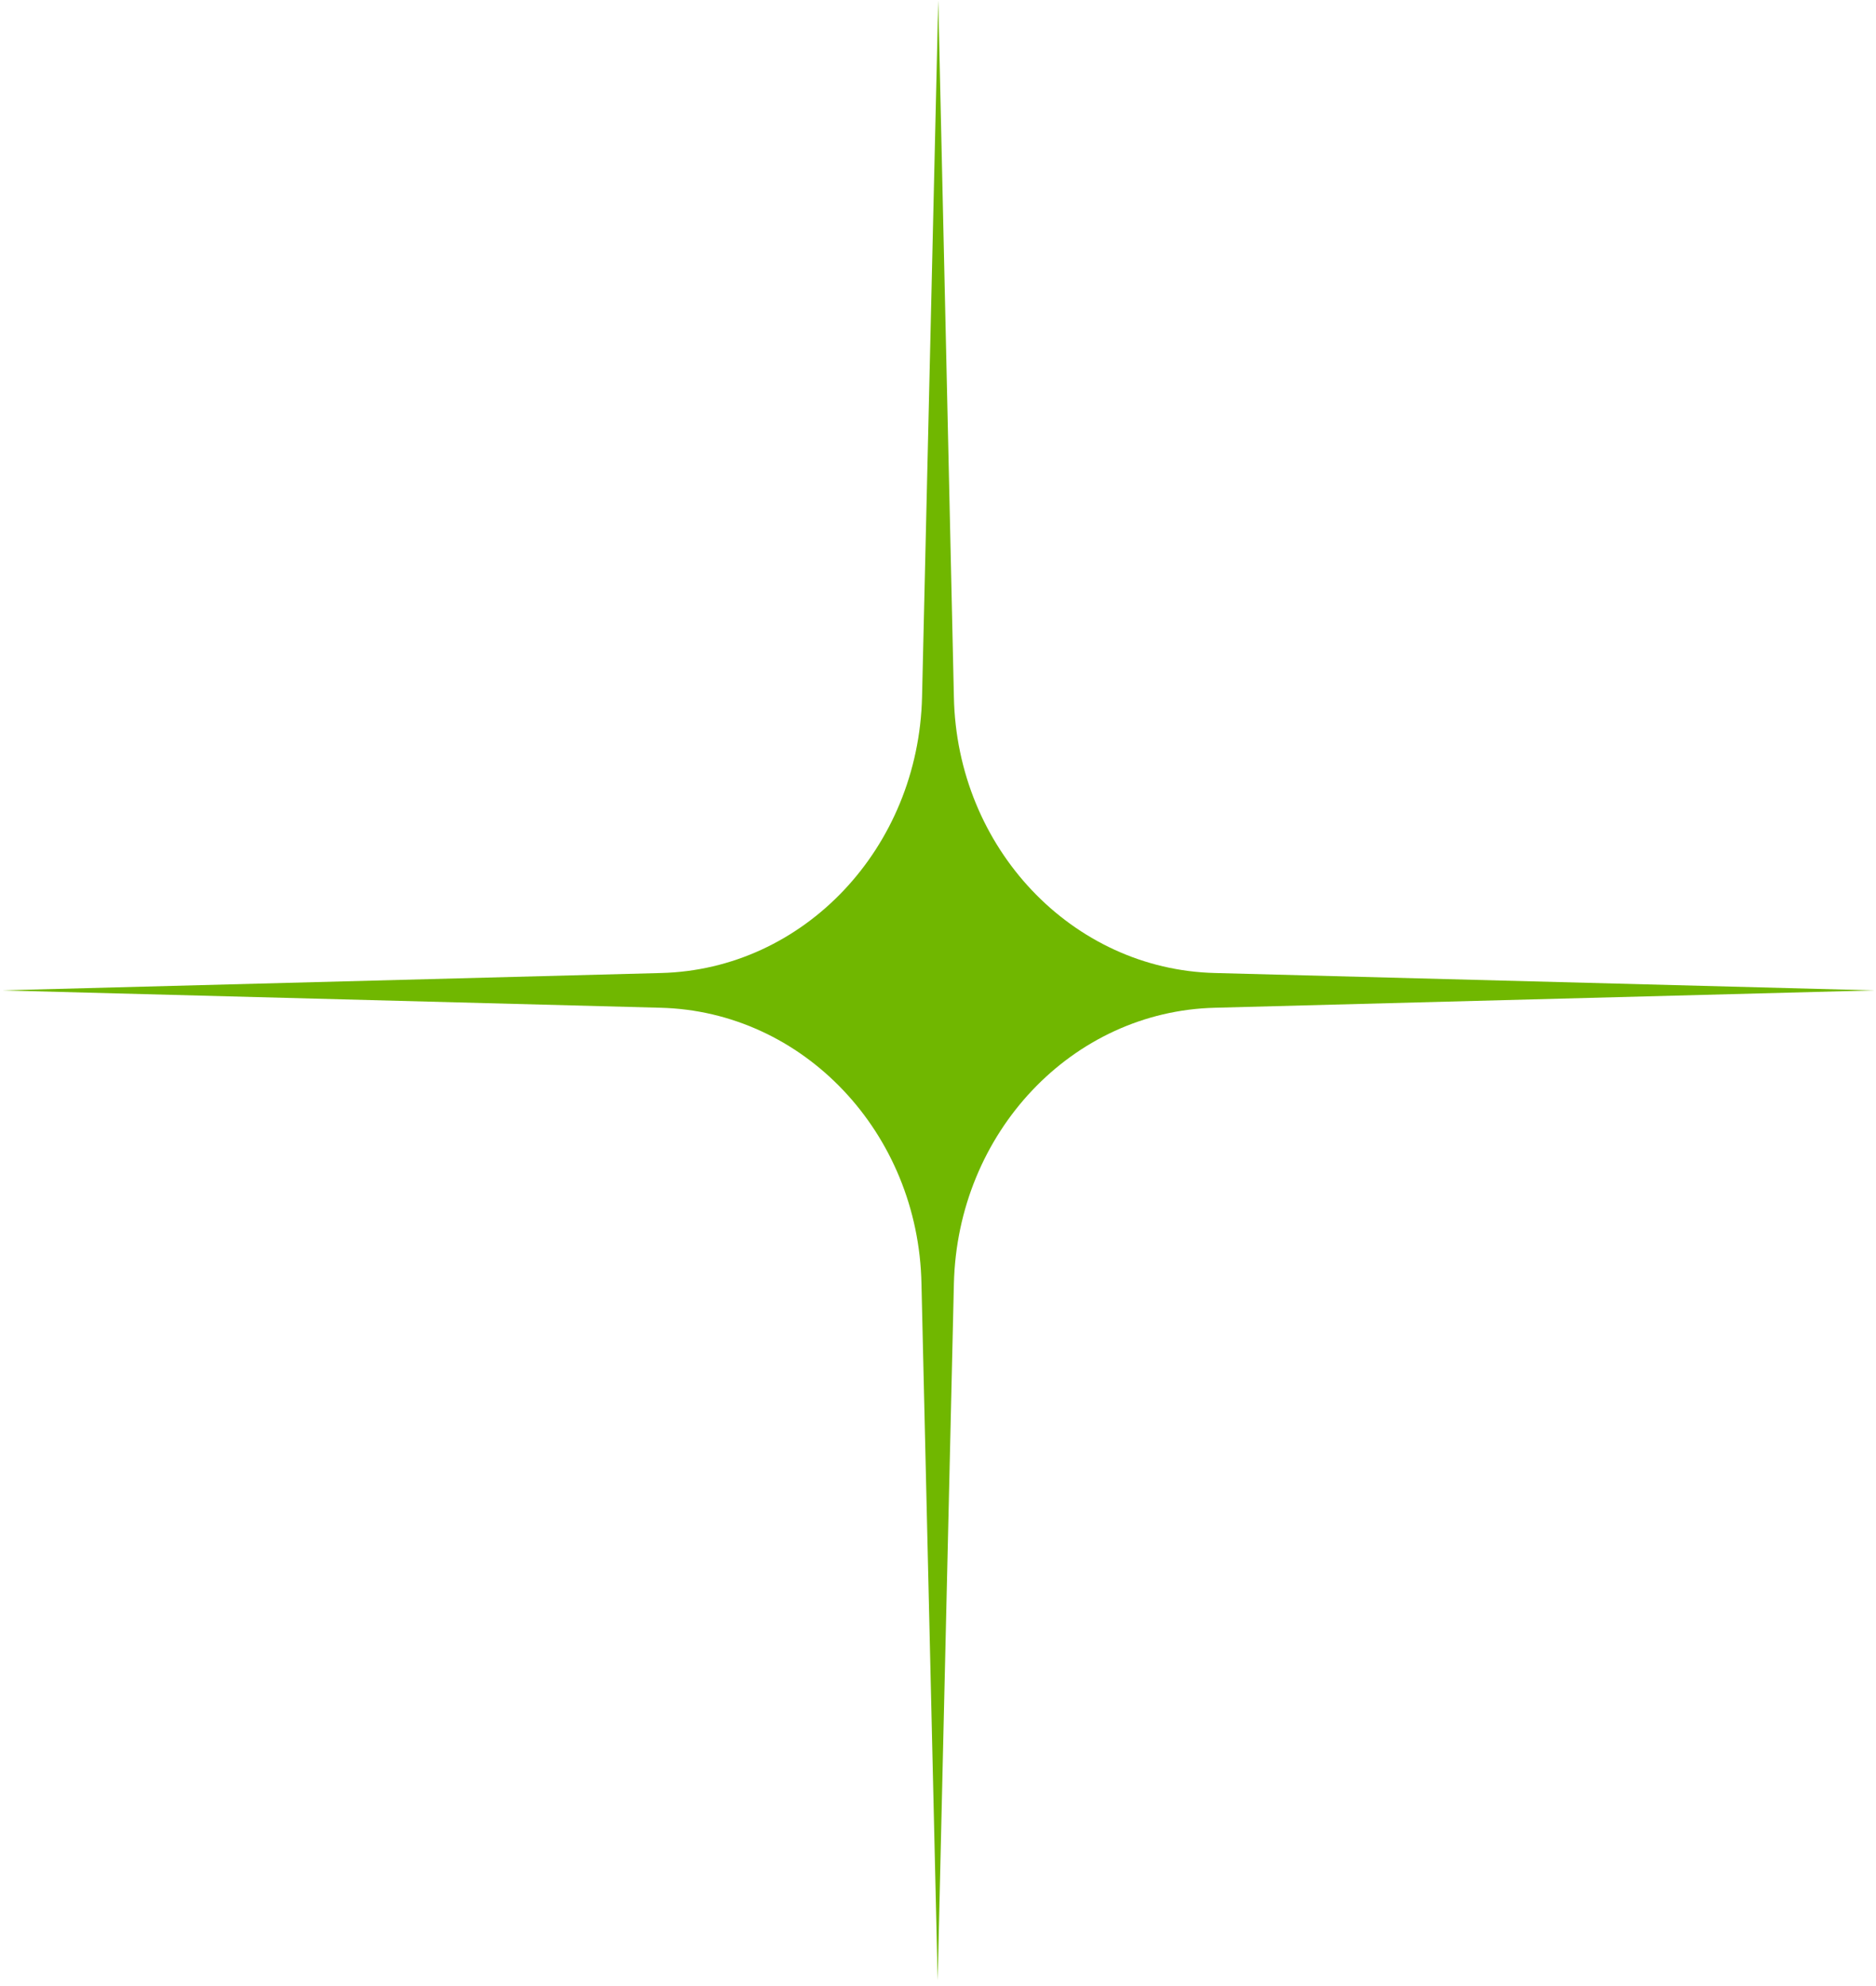 <svg xmlns="http://www.w3.org/2000/svg" width="324" height="343" fill="none"><path fill="#70B700" d="m162.045.073-2.8 120.3c-.6 26.1-20.4 47.1-45.1 47.7l-113.9 3 113.8 3c24.7.6 44.6 21.6 45.1 47.7l2.8 120.3 2.8-120.3c.6-26.1 20.4-47.1 45.1-47.7l113.8-3-113.8-3c-24.7-.6-44.6-21.6-45.1-47.7l-2.7-120.3Z"/></svg>